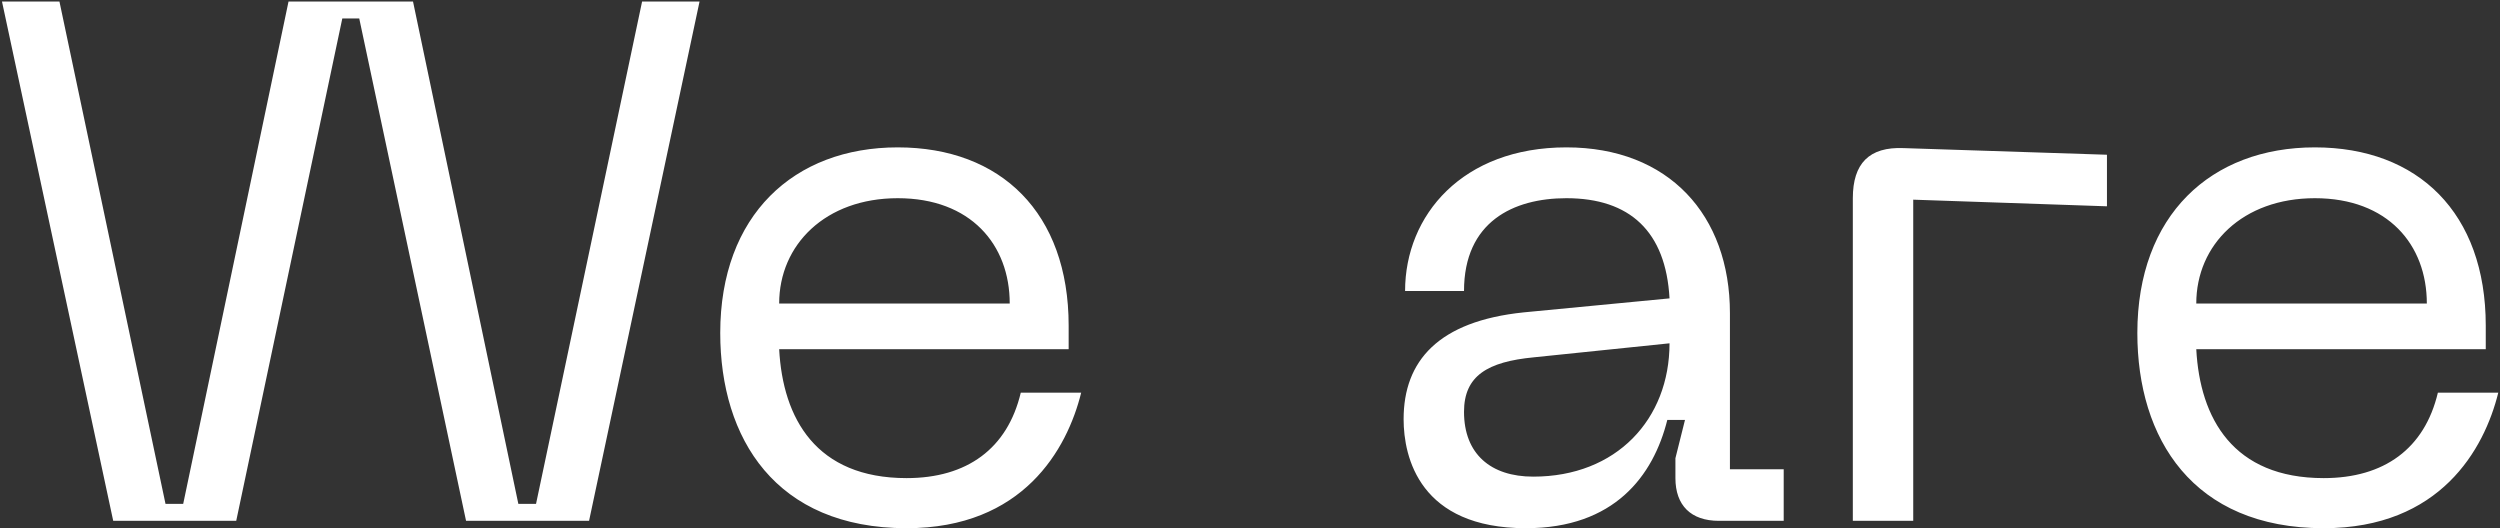 <?xml version="1.0" encoding="UTF-8"?> <svg xmlns="http://www.w3.org/2000/svg" width="336" height="71" viewBox="0 0 336 71" fill="none"><rect x="0" y="0" width="336" height="71" fill="#333333" stroke="none"/><path d="M0.267 0.205H7.989L22.245 67.723H24.621L38.778 0.205H55.509L69.666 67.723H72.042L86.298 0.205H94.02L79.17 70H62.637L48.282 2.482H46.005L31.749 70H15.216L0.267 0.205ZM96.8 44.755C96.8 28.915 106.7 19.807 120.659 19.807C134.519 19.807 143.627 28.618 143.627 43.765V46.933H104.72C105.215 56.239 109.67 64.258 121.847 64.258C129.965 64.258 135.41 60.298 137.192 52.774H145.31C143.429 60.397 137.489 70.99 121.847 70.99C104.225 70.99 96.8 58.912 96.8 44.755ZM104.72 40.795H135.707C135.707 32.875 130.46 26.638 120.659 26.638C110.957 26.638 104.72 32.875 104.72 40.795ZM188.645 56.338C188.645 48.517 193.298 43.171 204.782 41.983L224.384 40.102C223.889 31.093 219.038 26.638 210.524 26.638C203.396 26.638 196.763 29.806 196.763 39.112H188.843C188.843 28.915 196.565 19.807 210.524 19.807C224.285 19.807 232.502 28.915 232.502 42.082V63.07H239.729V70H231.017C227.255 70 225.176 67.921 225.176 64.258V61.585L226.463 56.437H224.087C222.206 63.961 216.959 70.99 205.079 70.99C190.823 70.99 188.645 61.486 188.645 56.338ZM196.763 55.348C196.763 60.991 200.327 64.06 206.069 64.06C217.256 64.06 224.384 56.338 224.384 46.141L206.168 48.022C199.931 48.616 196.763 50.497 196.763 55.348ZM249.02 70V26.638C249.02 21.985 251.198 19.708 255.851 19.906L283.175 20.797V27.727L257.138 26.836V70H249.02ZM287.259 44.755C287.259 28.915 297.159 19.807 311.118 19.807C324.978 19.807 334.086 28.618 334.086 43.765V46.933H295.179C295.674 56.239 300.129 64.258 312.306 64.258C320.424 64.258 325.869 60.298 327.651 52.774H335.769C333.888 60.397 327.948 70.99 312.306 70.99C294.684 70.99 287.259 58.912 287.259 44.755ZM295.179 40.795H326.166C326.166 32.875 320.919 26.638 311.118 26.638C301.416 26.638 295.179 32.875 295.179 40.795Z" fill="white"></path></svg> 